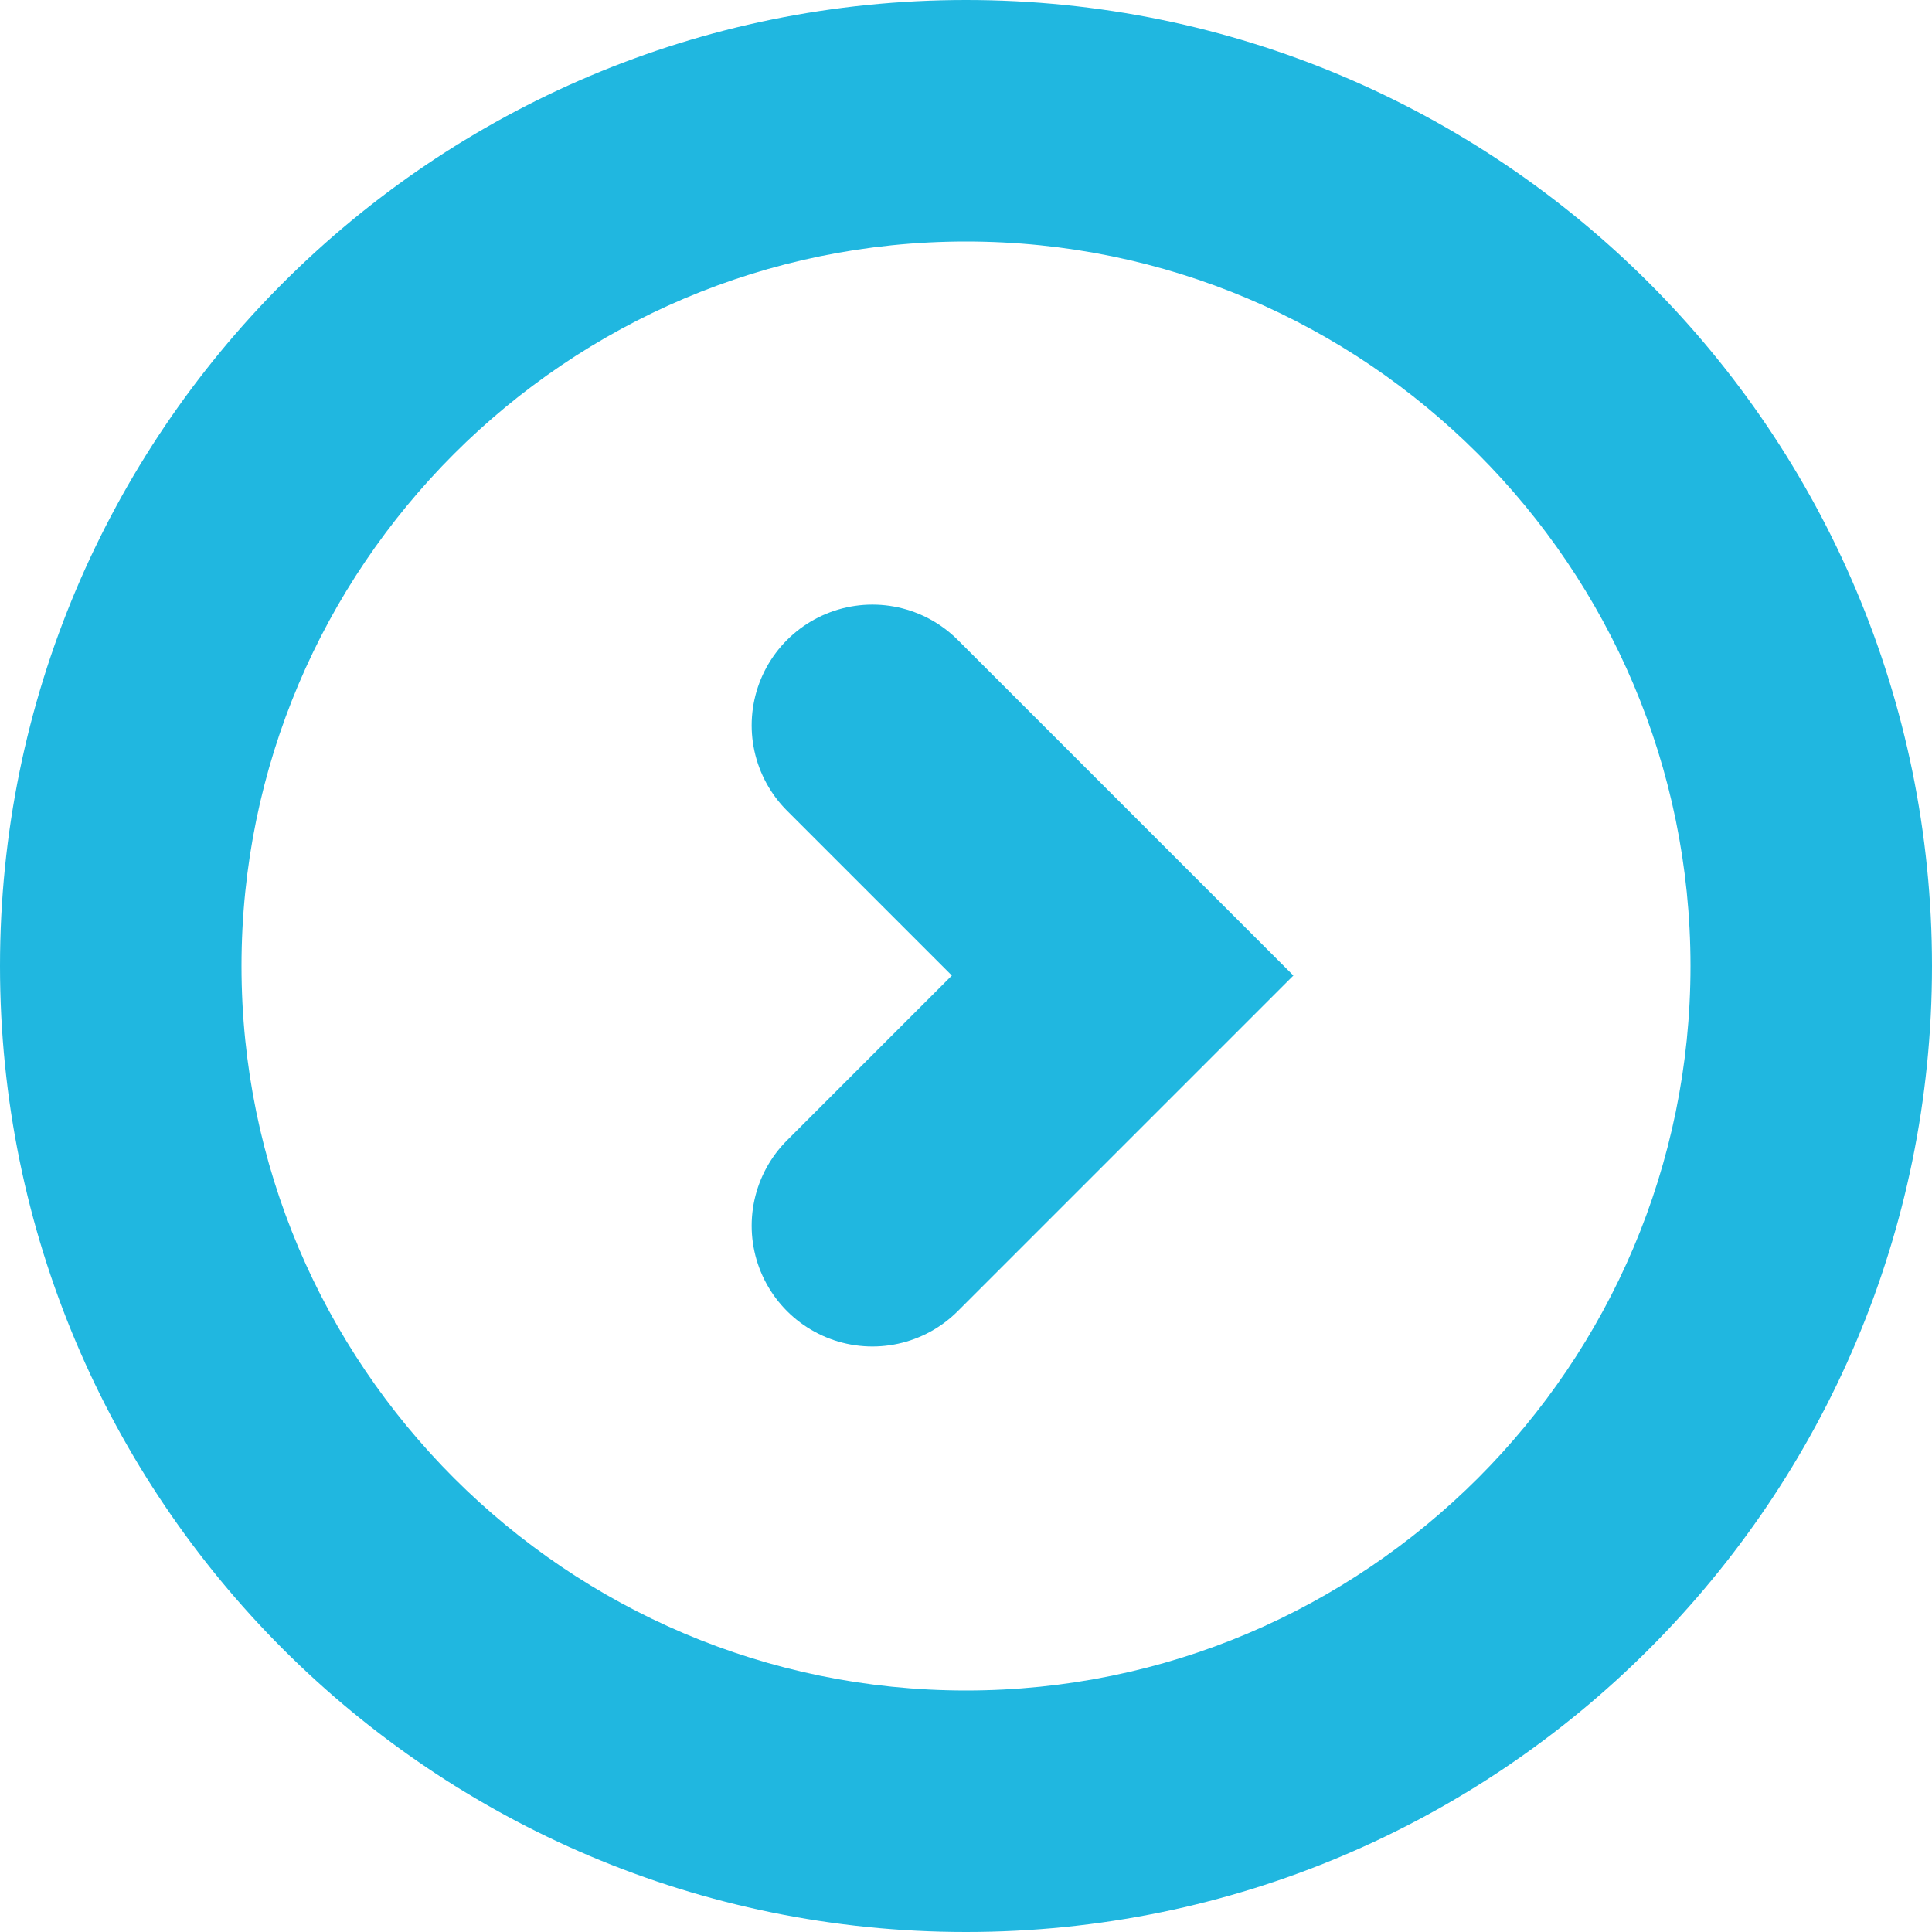 <svg xmlns="http://www.w3.org/2000/svg" width="16" height="16" viewBox="0 0 16 16">
  <g id="矢印" transform="translate(0 16) rotate(-90)">
    <g id="パス_83" data-name="パス 83" fill="none" stroke-linecap="round">
      <path d="M8,0A8,8,0,1,1,0,8,8,8,0,0,1,8,0Z" stroke="none"/>
      <path d="M 8 2 C 4.692 2 2 4.692 2 8 C 2 11.308 4.692 14 8 14 C 11.308 14 14 11.308 14 8 C 14 4.692 11.308 2 8 2 M 8 0 C 12.418 0 16 3.582 16 8 C 16 12.418 12.418 16 8 16 C 3.582 16 0 12.418 0 8 C 0 3.582 3.582 0 8 0 Z" stroke="none" fill="#20b7e0"/>
    </g>
    <path id="パス_80" data-name="パス 80" d="M117.315,3227.666l2.072,2.072,2.072-2.072" transform="translate(-111.466 -3220.441)" fill="none" stroke="#20b7e0" stroke-linecap="round" stroke-width="2"/>
  </g>
</svg>
